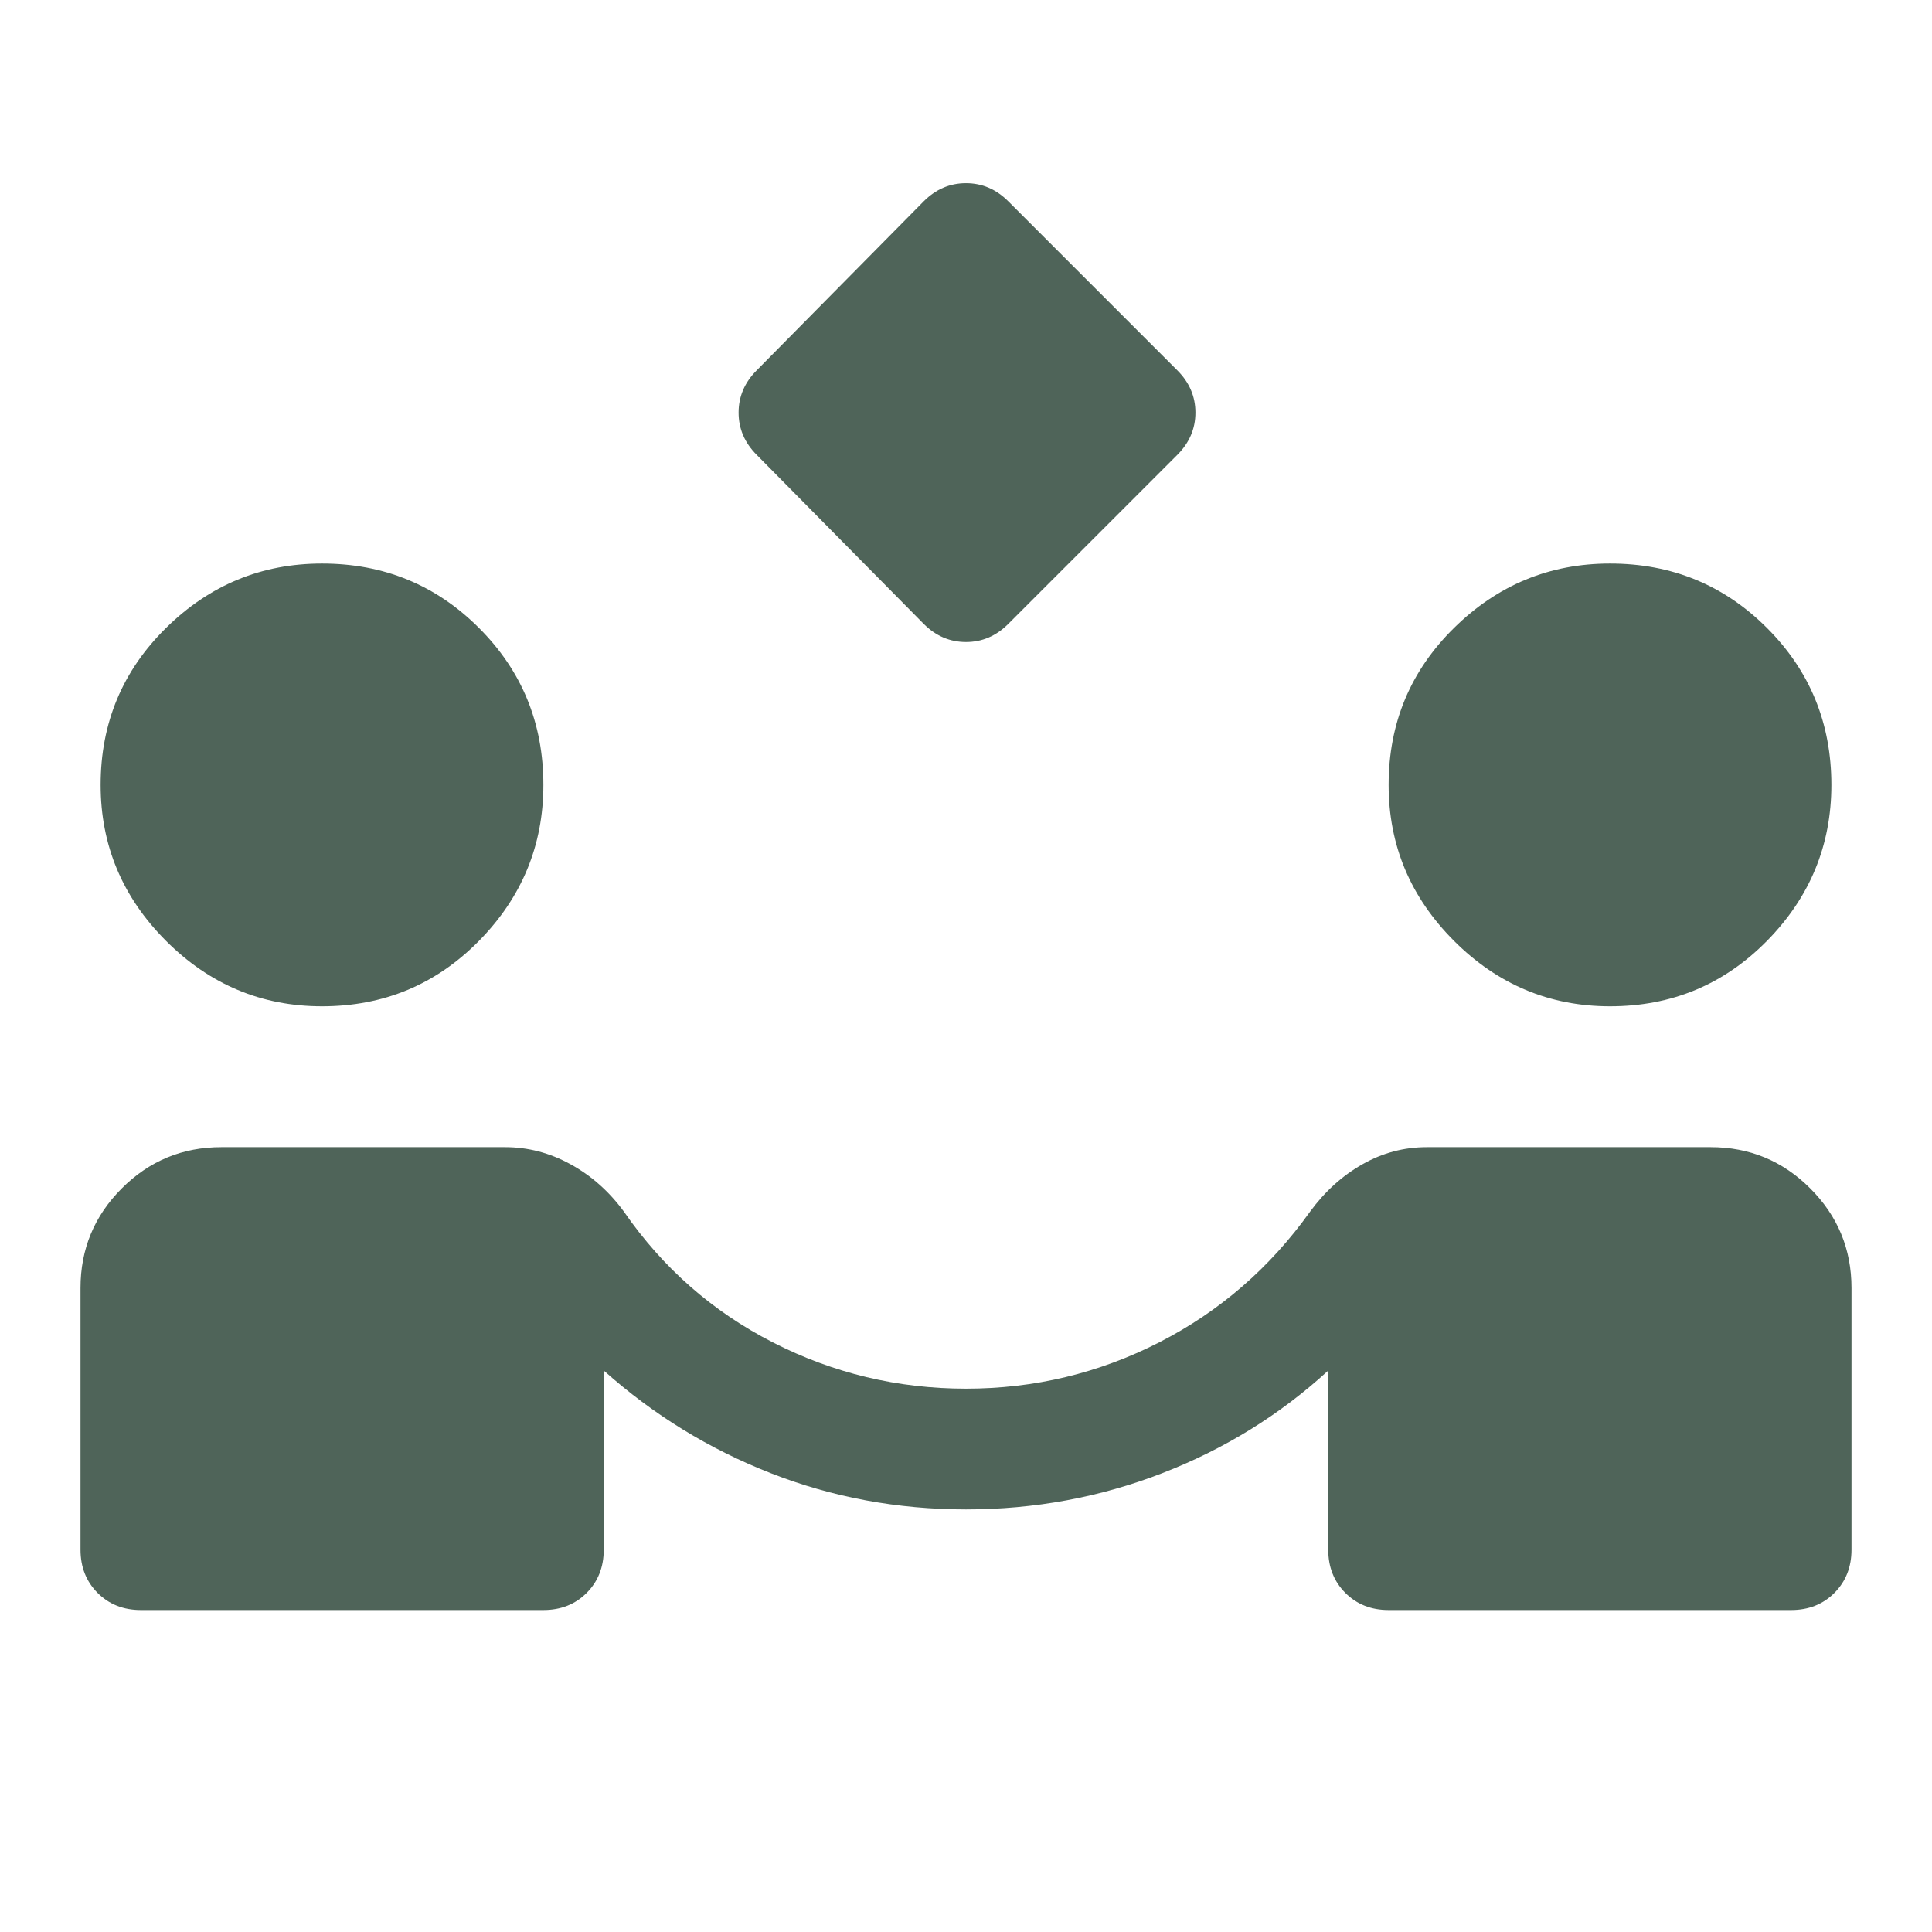 <svg width="48" height="48" viewBox="0 0 48 48" fill="none" xmlns="http://www.w3.org/2000/svg">
<g id="partner_exchange_FILL0_wght400_GRAD0_opsz48 1">
<path id="Vector" d="M22.95 15.501L18.8 11.301C18.5 11.001 18.35 10.651 18.35 10.251C18.35 9.851 18.5 9.501 18.8 9.201L22.95 5.001C23.25 4.701 23.6 4.551 24 4.551C24.4 4.551 24.75 4.701 25.05 5.001L29.25 9.201C29.55 9.501 29.7 9.851 29.7 10.251C29.7 10.651 29.55 11.001 29.25 11.301L25.05 15.501C24.75 15.801 24.4 15.951 24 15.951C23.6 15.951 23.25 15.801 22.95 15.501ZM3.5 40.001C3.067 40.001 2.708 39.859 2.425 39.576C2.142 39.292 2 38.934 2 38.501V32.001C2 31.034 2.342 30.209 3.025 29.526C3.708 28.842 4.533 28.501 5.5 28.501H12.55C13.117 28.501 13.658 28.642 14.175 28.926C14.692 29.209 15.133 29.601 15.5 30.101C16.467 31.501 17.7 32.584 19.2 33.351C20.7 34.117 22.3 34.501 24 34.501C25.7 34.501 27.3 34.117 28.8 33.351C30.3 32.584 31.55 31.501 32.55 30.101C32.917 29.601 33.35 29.209 33.85 28.926C34.35 28.642 34.883 28.501 35.45 28.501H42.5C43.467 28.501 44.292 28.842 44.975 29.526C45.658 30.209 46 31.034 46 32.001V38.501C46 38.934 45.858 39.292 45.575 39.576C45.292 39.859 44.933 40.001 44.5 40.001H34.5C34.067 40.001 33.708 39.859 33.425 39.576C33.142 39.292 33 38.934 33 38.501V34.051C31.8 35.151 30.425 36.001 28.875 36.601C27.325 37.201 25.7 37.501 24 37.501C22.3 37.501 20.683 37.201 19.15 36.601C17.617 36.001 16.233 35.151 15 34.051V38.501C15 38.934 14.858 39.292 14.575 39.576C14.292 39.859 13.933 40.001 13.5 40.001H3.5ZM8 25.001C6.5 25.001 5.208 24.459 4.125 23.376C3.042 22.292 2.5 21.001 2.5 19.501C2.5 17.967 3.042 16.667 4.125 15.601C5.208 14.534 6.5 14.001 8 14.001C9.533 14.001 10.833 14.534 11.9 15.601C12.967 16.667 13.5 17.967 13.5 19.501C13.5 21.001 12.967 22.292 11.9 23.376C10.833 24.459 9.533 25.001 8 25.001ZM40 25.001C38.5 25.001 37.208 24.459 36.125 23.376C35.042 22.292 34.5 21.001 34.5 19.501C34.5 17.967 35.042 16.667 36.125 15.601C37.208 14.534 38.5 14.001 40 14.001C41.533 14.001 42.833 14.534 43.9 15.601C44.967 16.667 45.5 17.967 45.5 19.501C45.5 21.001 44.967 22.292 43.9 23.376C42.833 24.459 41.533 25.001 40 25.001Z" fill="#4F6459"/>
</g>
</svg>
